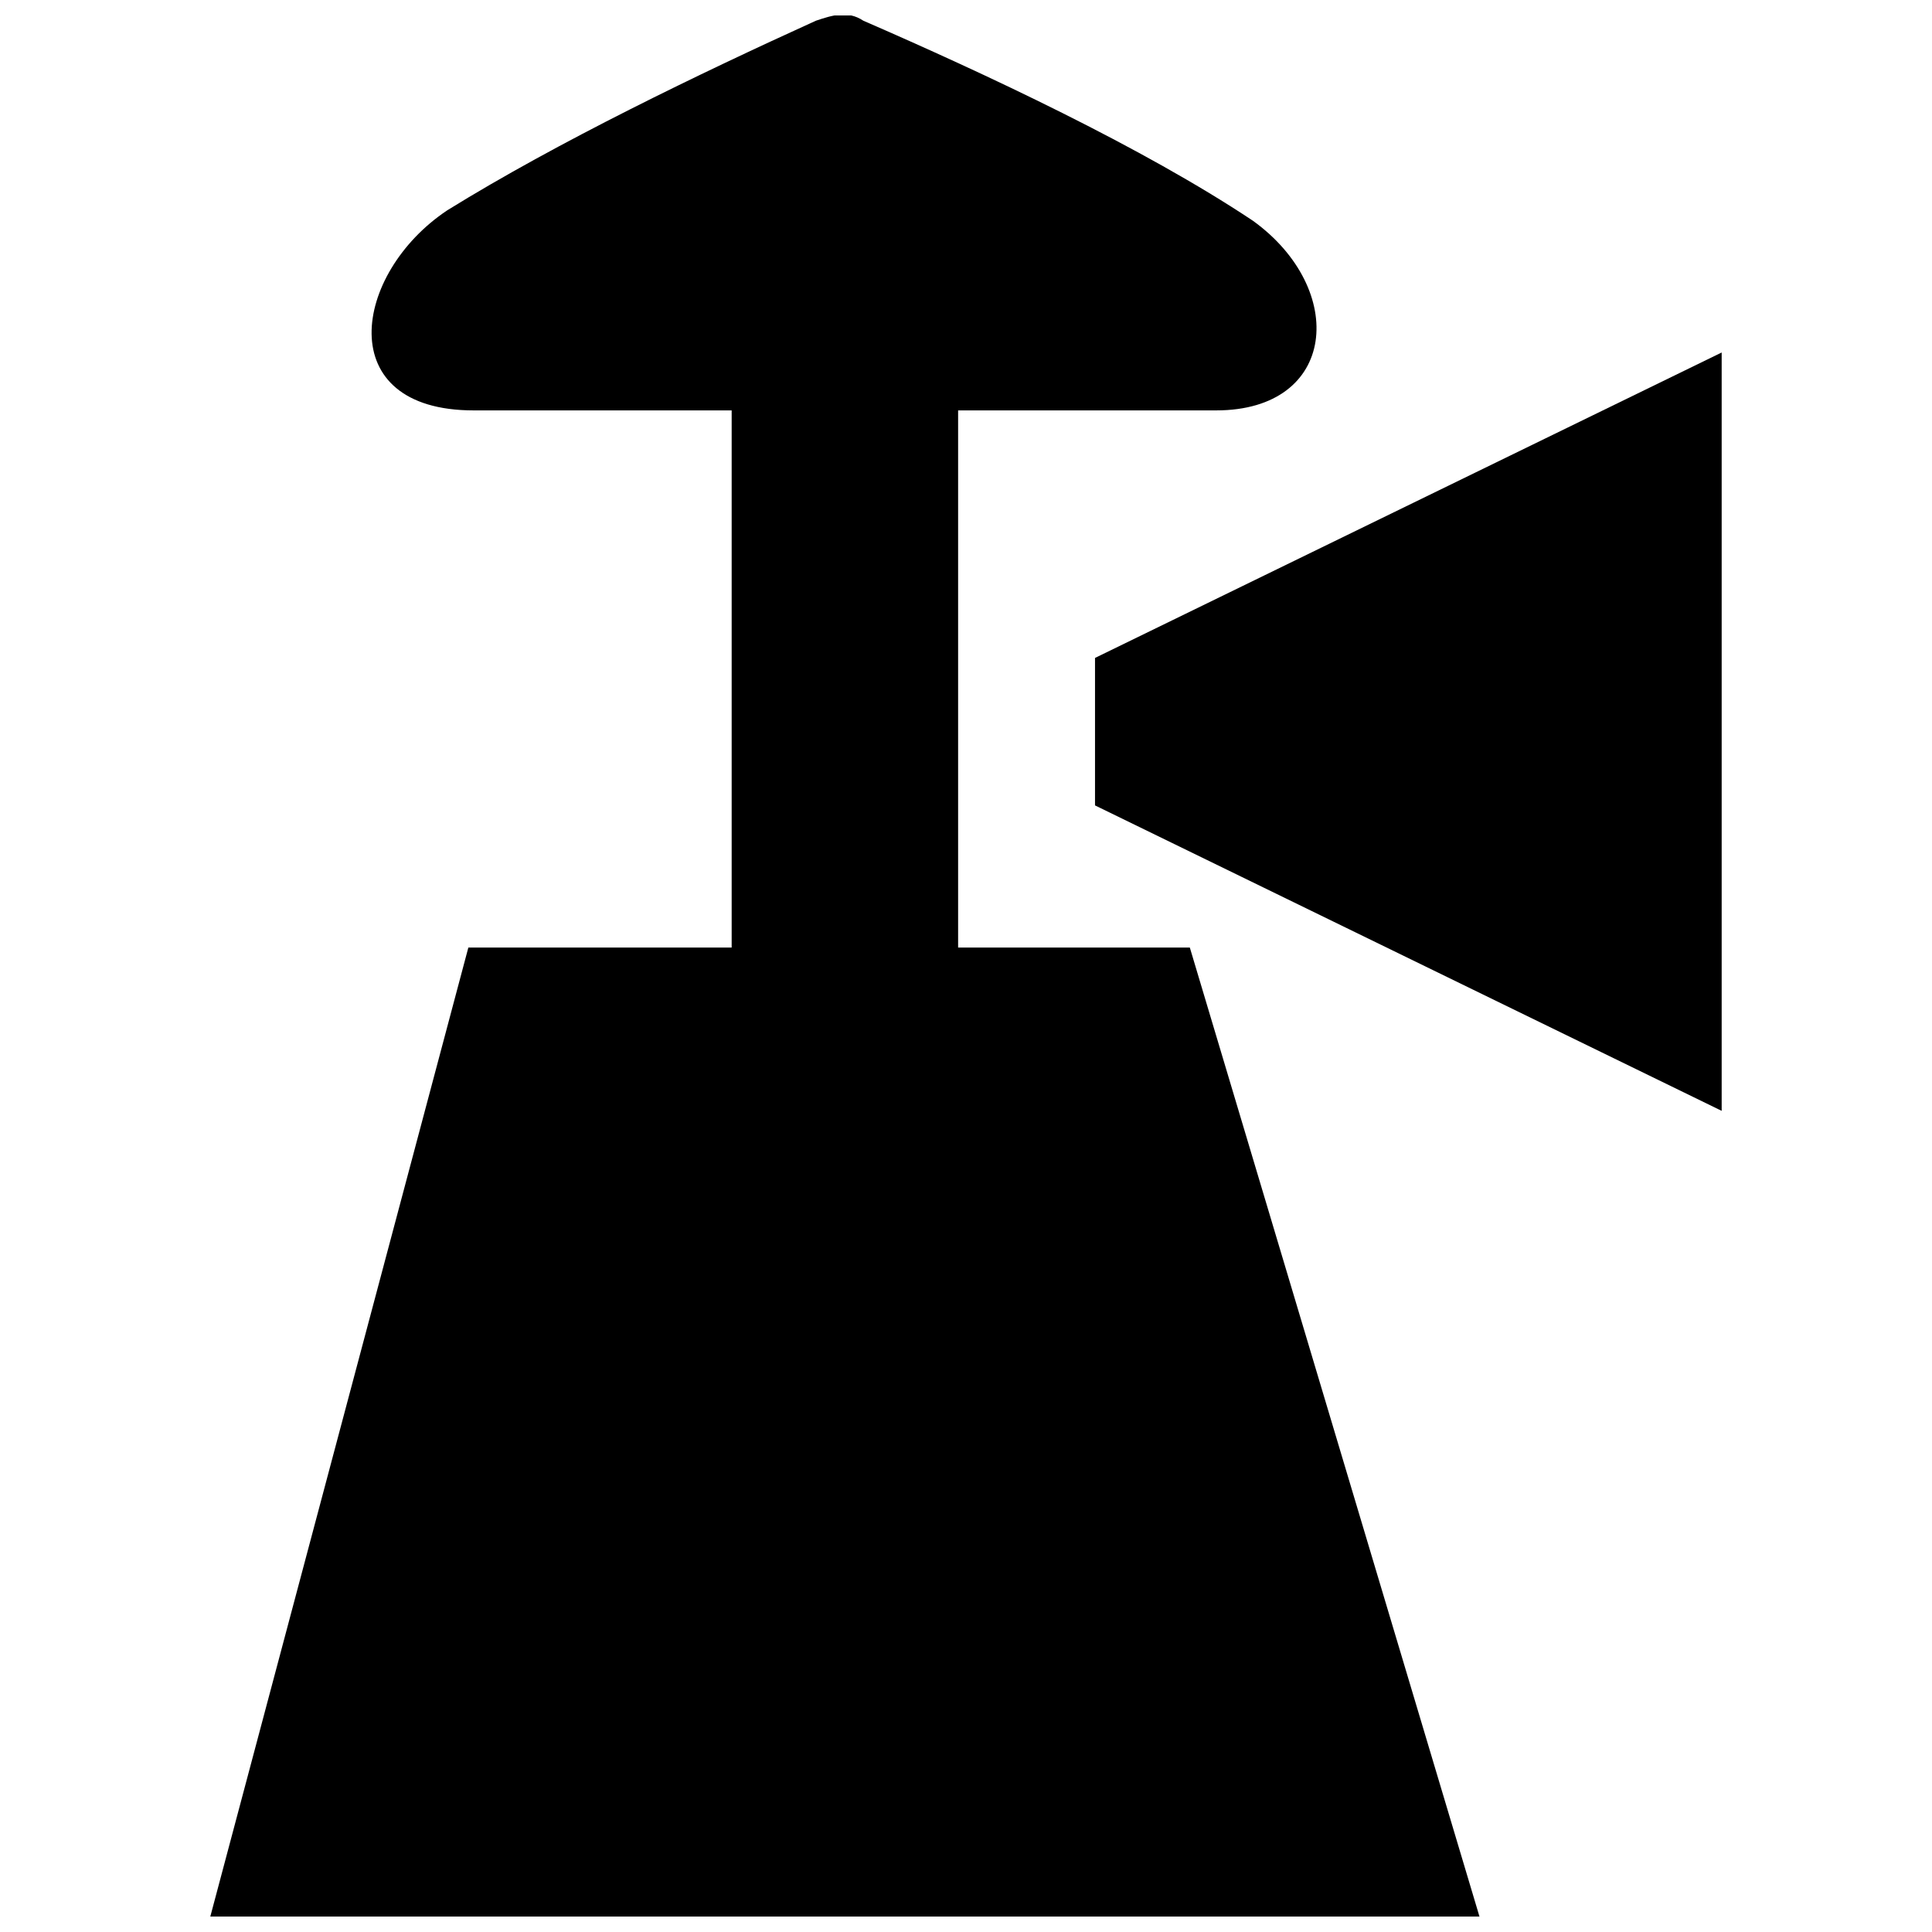 <?xml version="1.0" encoding="UTF-8"?>
<!-- Uploaded to: ICON Repo, www.svgrepo.com, Generator: ICON Repo Mixer Tools -->
<svg width="800px" height="800px" version="1.1" viewBox="144 144 512 512" xmlns="http://www.w3.org/2000/svg">
 <defs>
  <clipPath id="a">
   <path d="m199 148.09h338v503.81h-338z"/>
  </clipPath>
 </defs>
 <g clip-path="url(#a)">
  <path d="m397.91 252.76v142.35h61.406l76.758 256.79h-336.34l68.383-256.79h69.781v-142.35h-68.383c-37.68 0-32.098-36.285-6.977-53.031 29.309-18.145 66.988-36.285 97.691-50.242 4.188-1.395 8.375-2.793 12.559 0 32.098 13.957 73.965 33.496 103.27 53.031 25.121 18.145 22.328 50.242-9.77 50.242z" fill-rule="evenodd"/>
 </g>
 <path d="m434.19 318.36 166.07-80.945v200.97l-166.07-80.945z" fill-rule="evenodd"/>
</svg>